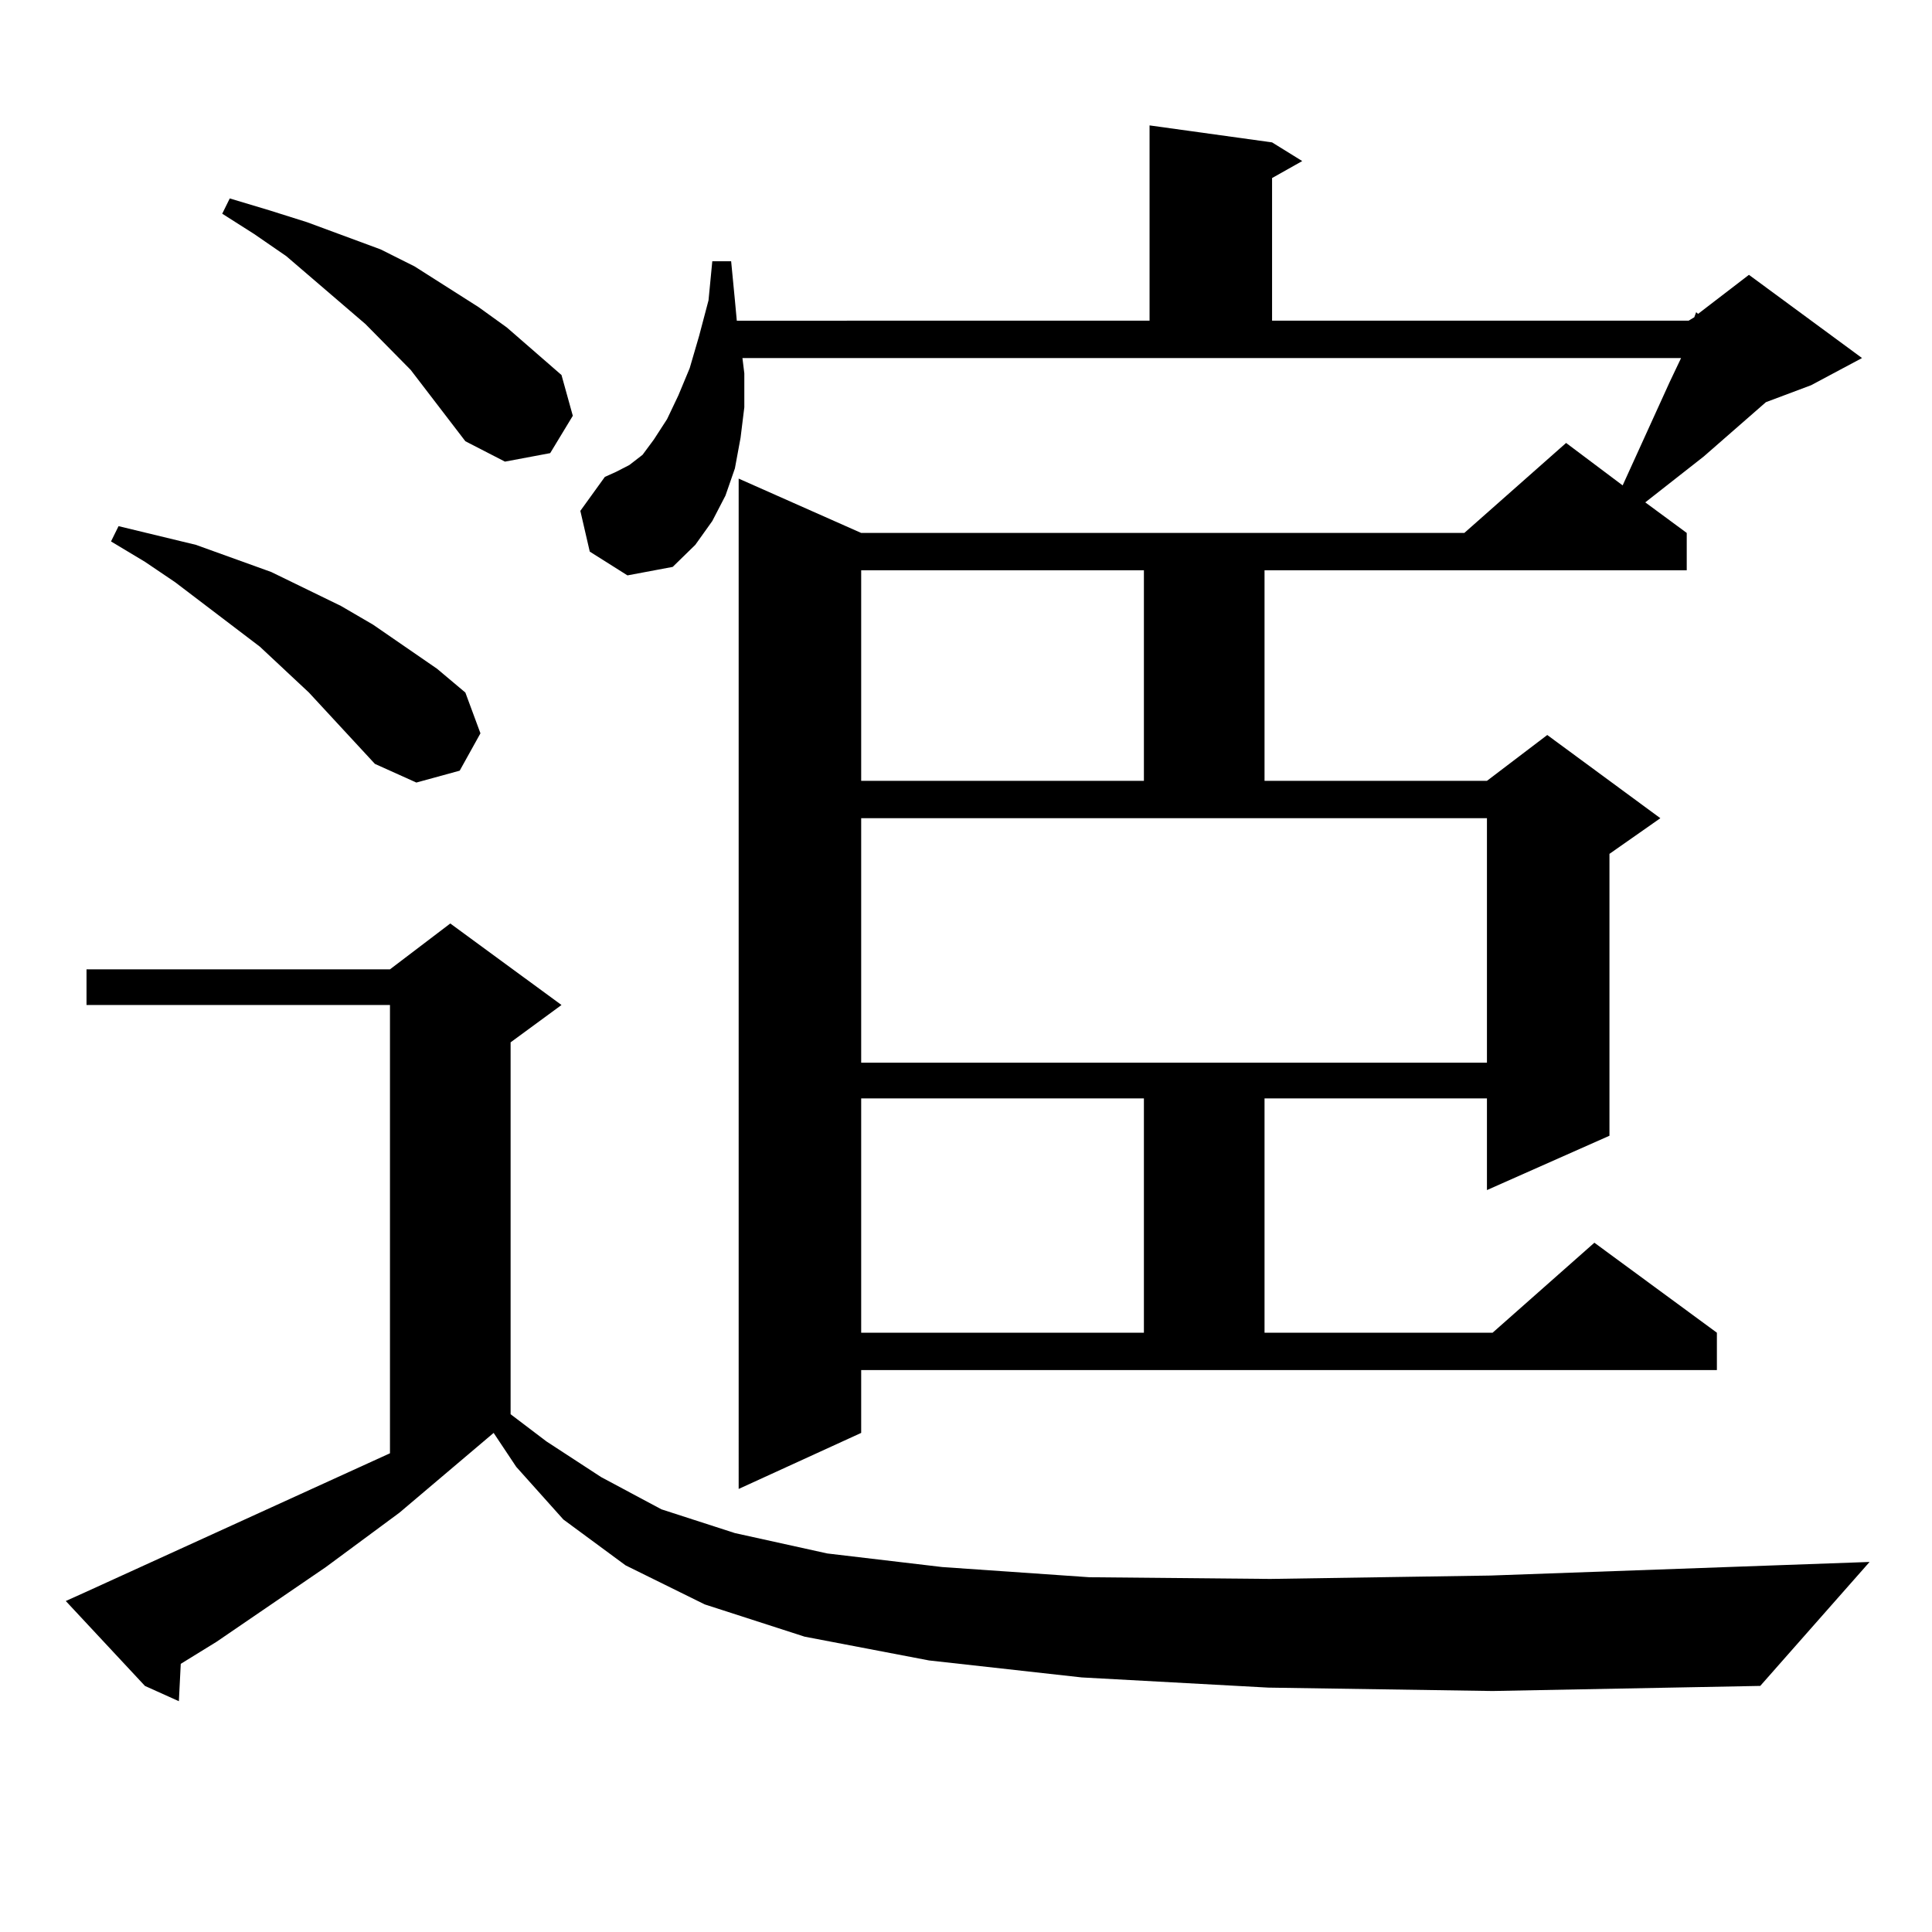 <?xml version="1.0" encoding="utf-8"?>
<!-- Generator: Adobe Illustrator 16.0.0, SVG Export Plug-In . SVG Version: 6.00 Build 0)  -->
<!DOCTYPE svg PUBLIC "-//W3C//DTD SVG 1.1//EN" "http://www.w3.org/Graphics/SVG/1.1/DTD/svg11.dtd">
<svg version="1.1" id="图层_1" xmlns="http://www.w3.org/2000/svg" xmlns:xlink="http://www.w3.org/1999/xlink" x="0px" y="0px"
	 width="1000px" height="1000px" viewBox="0 0 1000 1000" enable-background="new 0 0 1000 1000" xml:space="preserve">
<path d="M656.472,873.504l-96.583-5.273l-79.022-8.789l-64.389-12.305l-51.706-16.699l-40.975-20.215l-32.194-23.73l-24.39-27.246
	l-11.707-17.578l-48.779,41.309l-38.048,28.125l-56.584,38.672l-18.536,11.426l-0.976,19.336l-17.561-7.91L34.048,828.68
	l9.756-4.395l158.045-72.07V520.184H44.779v-18.457h157.069l31.219-23.73l57.56,42.188l-26.341,19.336V732l18.536,14.063
	l28.292,18.457l31.219,16.699l38.048,12.305l47.804,10.547l59.511,7.031l76.096,5.273l93.656,0.879l114.144-1.758l196.093-7.031
	l-56.584,64.16l-138.533,2.637L656.472,873.504z M194.044,395.379l-34.146-36.914l-25.365-23.73l-43.901-33.398l-15.609-10.547
	l-17.561-10.547l3.902-7.91L101.363,282l39.023,14.063l36.097,17.578l16.585,9.668l33.17,22.852l14.634,12.305l7.805,21.094
	l-10.731,19.336l-22.438,6.152L194.044,395.379z M240.872,228.387l-28.292-36.914l-23.414-23.73l-40.975-35.156l-16.585-11.426
	l-16.585-10.547l3.902-7.91l20.487,6.152l19.512,6.152l38.048,14.063l17.561,8.789l33.17,21.094l14.634,10.547l28.292,24.609
	l5.854,21.094l-11.707,19.336l-23.414,4.395L240.872,228.387z M445.745,741.668l-63.413,29.004V247.723l63.413,28.125h312.188
	l52.682-46.582l29.268,21.973l24.39-53.613l5.854-12.305H384.283l0.976,7.91v17.578l-1.951,15.82l-2.927,15.82l-4.878,14.063
	l-6.829,13.184L359.894,282l-11.707,11.426l-23.414,4.395l-19.512-12.305l-4.878-21.094l12.683-17.578l5.854-2.637l6.829-3.516
	l6.829-5.273l5.854-7.91l6.829-10.547l5.854-12.305l5.854-14.063l4.878-16.699l4.878-18.457l1.951-20.215h9.756l1.951,20.215
	l0.976,10.547H595.01V64.91l63.413,8.789l15.609,9.668l-15.609,8.789v73.828h215.604l2.927-1.758l0.976-2.637l0.976,0.879
	l26.341-20.215l58.535,43.066l-26.341,14.063l-23.414,8.789l-32.194,28.125l-30.243,23.73l21.463,15.82v19.336H654.521v108.984
	H769.64l31.219-23.73l58.535,43.066l-26.341,18.457v145.898l-63.413,28.125v-47.461H654.521v121.289h118.046l52.682-46.582
	l63.413,46.582v19.336H445.745V741.668z M445.745,295.184v108.984h146.338V295.184H445.745z M445.745,550.066H769.64V423.504
	H445.745V550.066z M445.745,568.523v121.289h146.338V568.523H445.745z"/>
</svg>
